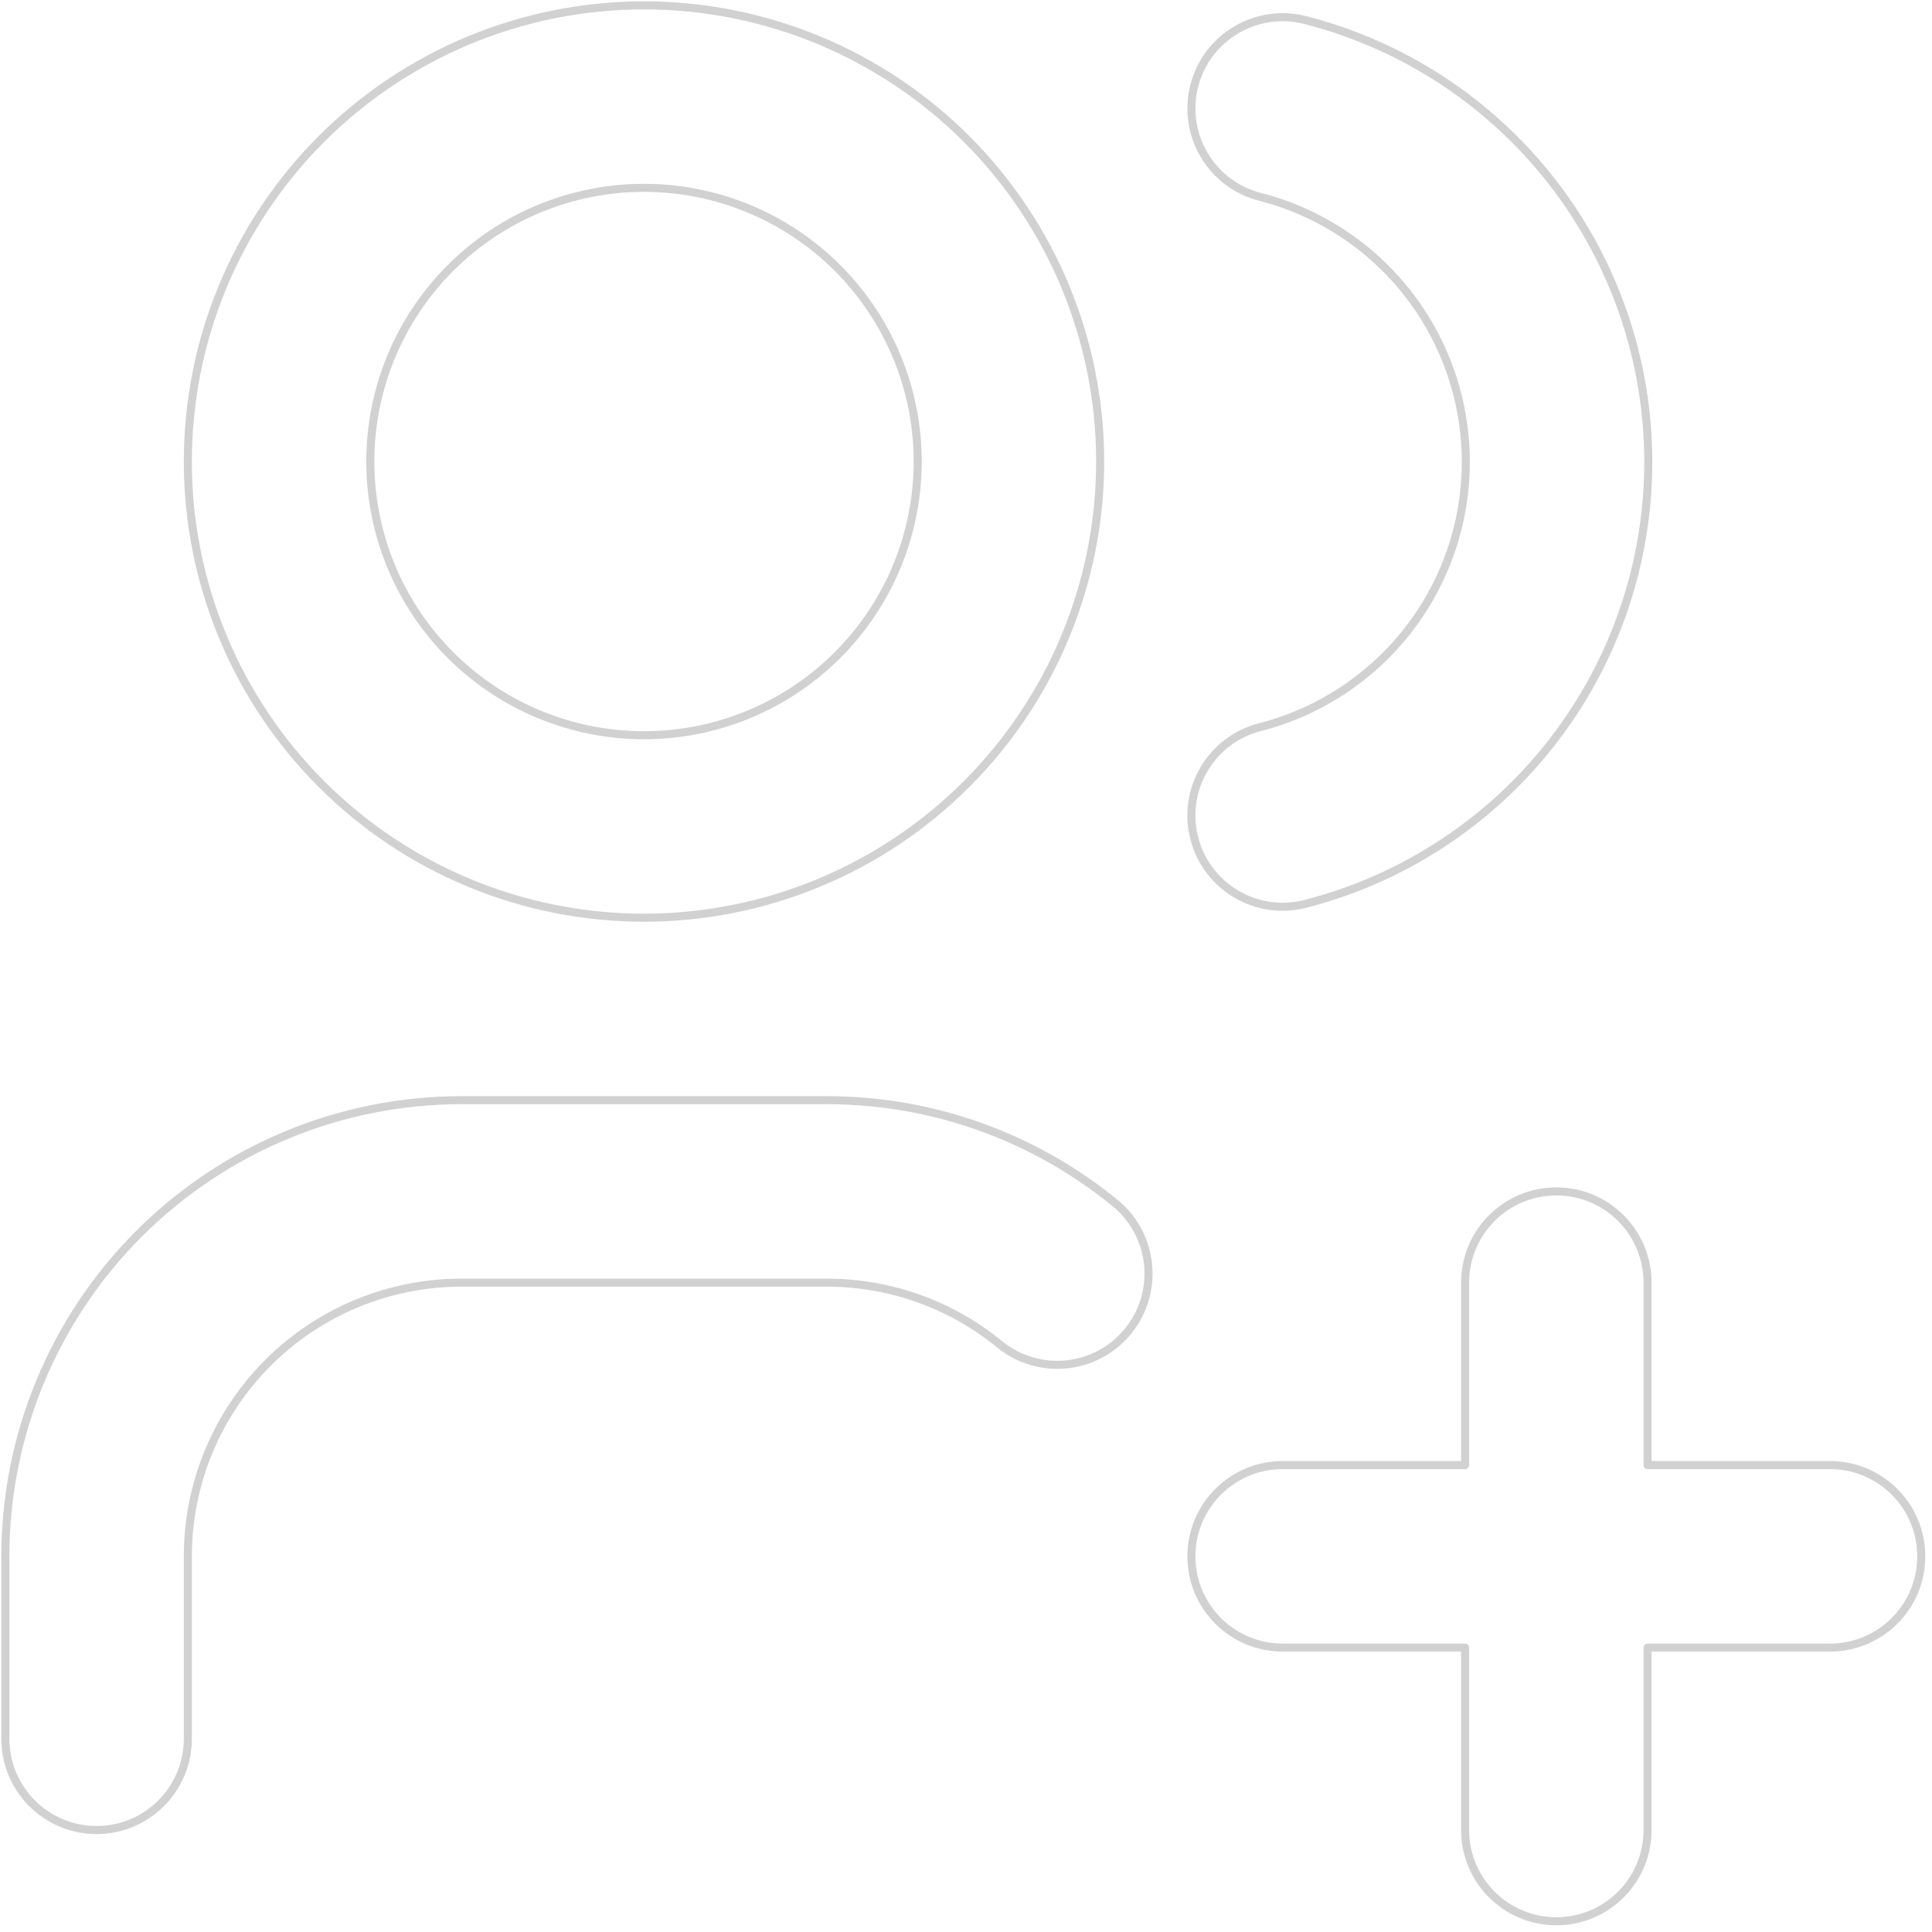 <svg width="240" height="240" viewBox="0 0 240 240" fill="none" xmlns="http://www.w3.org/2000/svg">
  <path opacity="0.23" fill-rule="evenodd" clip-rule="evenodd" d="M39.931 17.264C50.557 6.637 64.971 0.667 80 0.667C95.029 0.667 109.442 6.637 120.069 17.264C130.696 27.891 136.667 42.304 136.667 57.333C136.667 72.362 130.696 86.776 120.069 97.403C109.442 108.03 95.029 114 80 114C64.971 114 50.557 108.03 39.931 97.403C29.303 86.776 23.333 72.362 23.333 57.333C23.333 42.304 29.303 27.891 39.931 17.264ZM80 23.333C70.983 23.333 62.334 26.915 55.958 33.292C49.582 39.668 46 48.316 46 57.333C46 66.351 49.582 74.999 55.958 81.375C62.334 87.751 70.983 91.333 80 91.333C89.017 91.333 97.665 87.751 104.041 81.375C110.418 74.999 114 66.351 114 57.333C114 48.316 110.418 39.668 104.041 33.292C97.665 26.915 89.017 23.333 80 23.333ZM148.354 10.661C149.907 4.597 156.081 0.94 162.144 2.493C174.333 5.614 185.137 12.703 192.852 22.642C200.568 32.582 204.755 44.806 204.755 57.389C204.755 69.971 200.568 82.196 192.852 92.135C185.137 102.075 174.333 109.164 162.144 112.284C156.081 113.837 149.907 110.18 148.354 104.116C146.801 98.053 150.458 91.879 156.522 90.326C163.836 88.454 170.318 84.2 174.947 78.237C179.576 72.273 182.089 64.938 182.089 57.389C182.089 49.839 179.576 42.505 174.947 36.541C170.318 30.577 163.836 26.324 156.522 24.451C150.458 22.899 146.801 16.724 148.354 10.661ZM57.333 159.333C48.316 159.333 39.668 162.915 33.291 169.292C26.915 175.668 23.333 184.316 23.333 193.333V216C23.333 222.259 18.259 227.333 12 227.333C5.741 227.333 0.667 222.259 0.667 216V193.333C0.667 178.304 6.637 163.891 17.264 153.264C27.891 142.637 42.304 136.667 57.333 136.667H102.667C116.258 136.667 128.741 141.463 138.505 149.43C143.354 153.387 144.078 160.527 140.121 165.376C136.164 170.226 129.025 170.949 124.175 166.992C118.299 162.198 110.835 159.333 102.667 159.333H57.333ZM193.333 148C199.592 148 204.666 153.074 204.666 159.333V182H227.333C233.592 182 238.666 187.074 238.666 193.333C238.666 199.593 233.592 204.667 227.333 204.667H204.666V227.333C204.666 233.593 199.592 238.667 193.333 238.667C187.074 238.667 182 233.593 182 227.333V204.667H159.333C153.074 204.667 148 199.593 148 193.333C148 187.074 153.074 182 159.333 182H182V159.333C182 153.074 187.074 148 193.333 148Z" stroke="#343434" stroke-linecap="round" stroke-linejoin="round"/>
</svg>